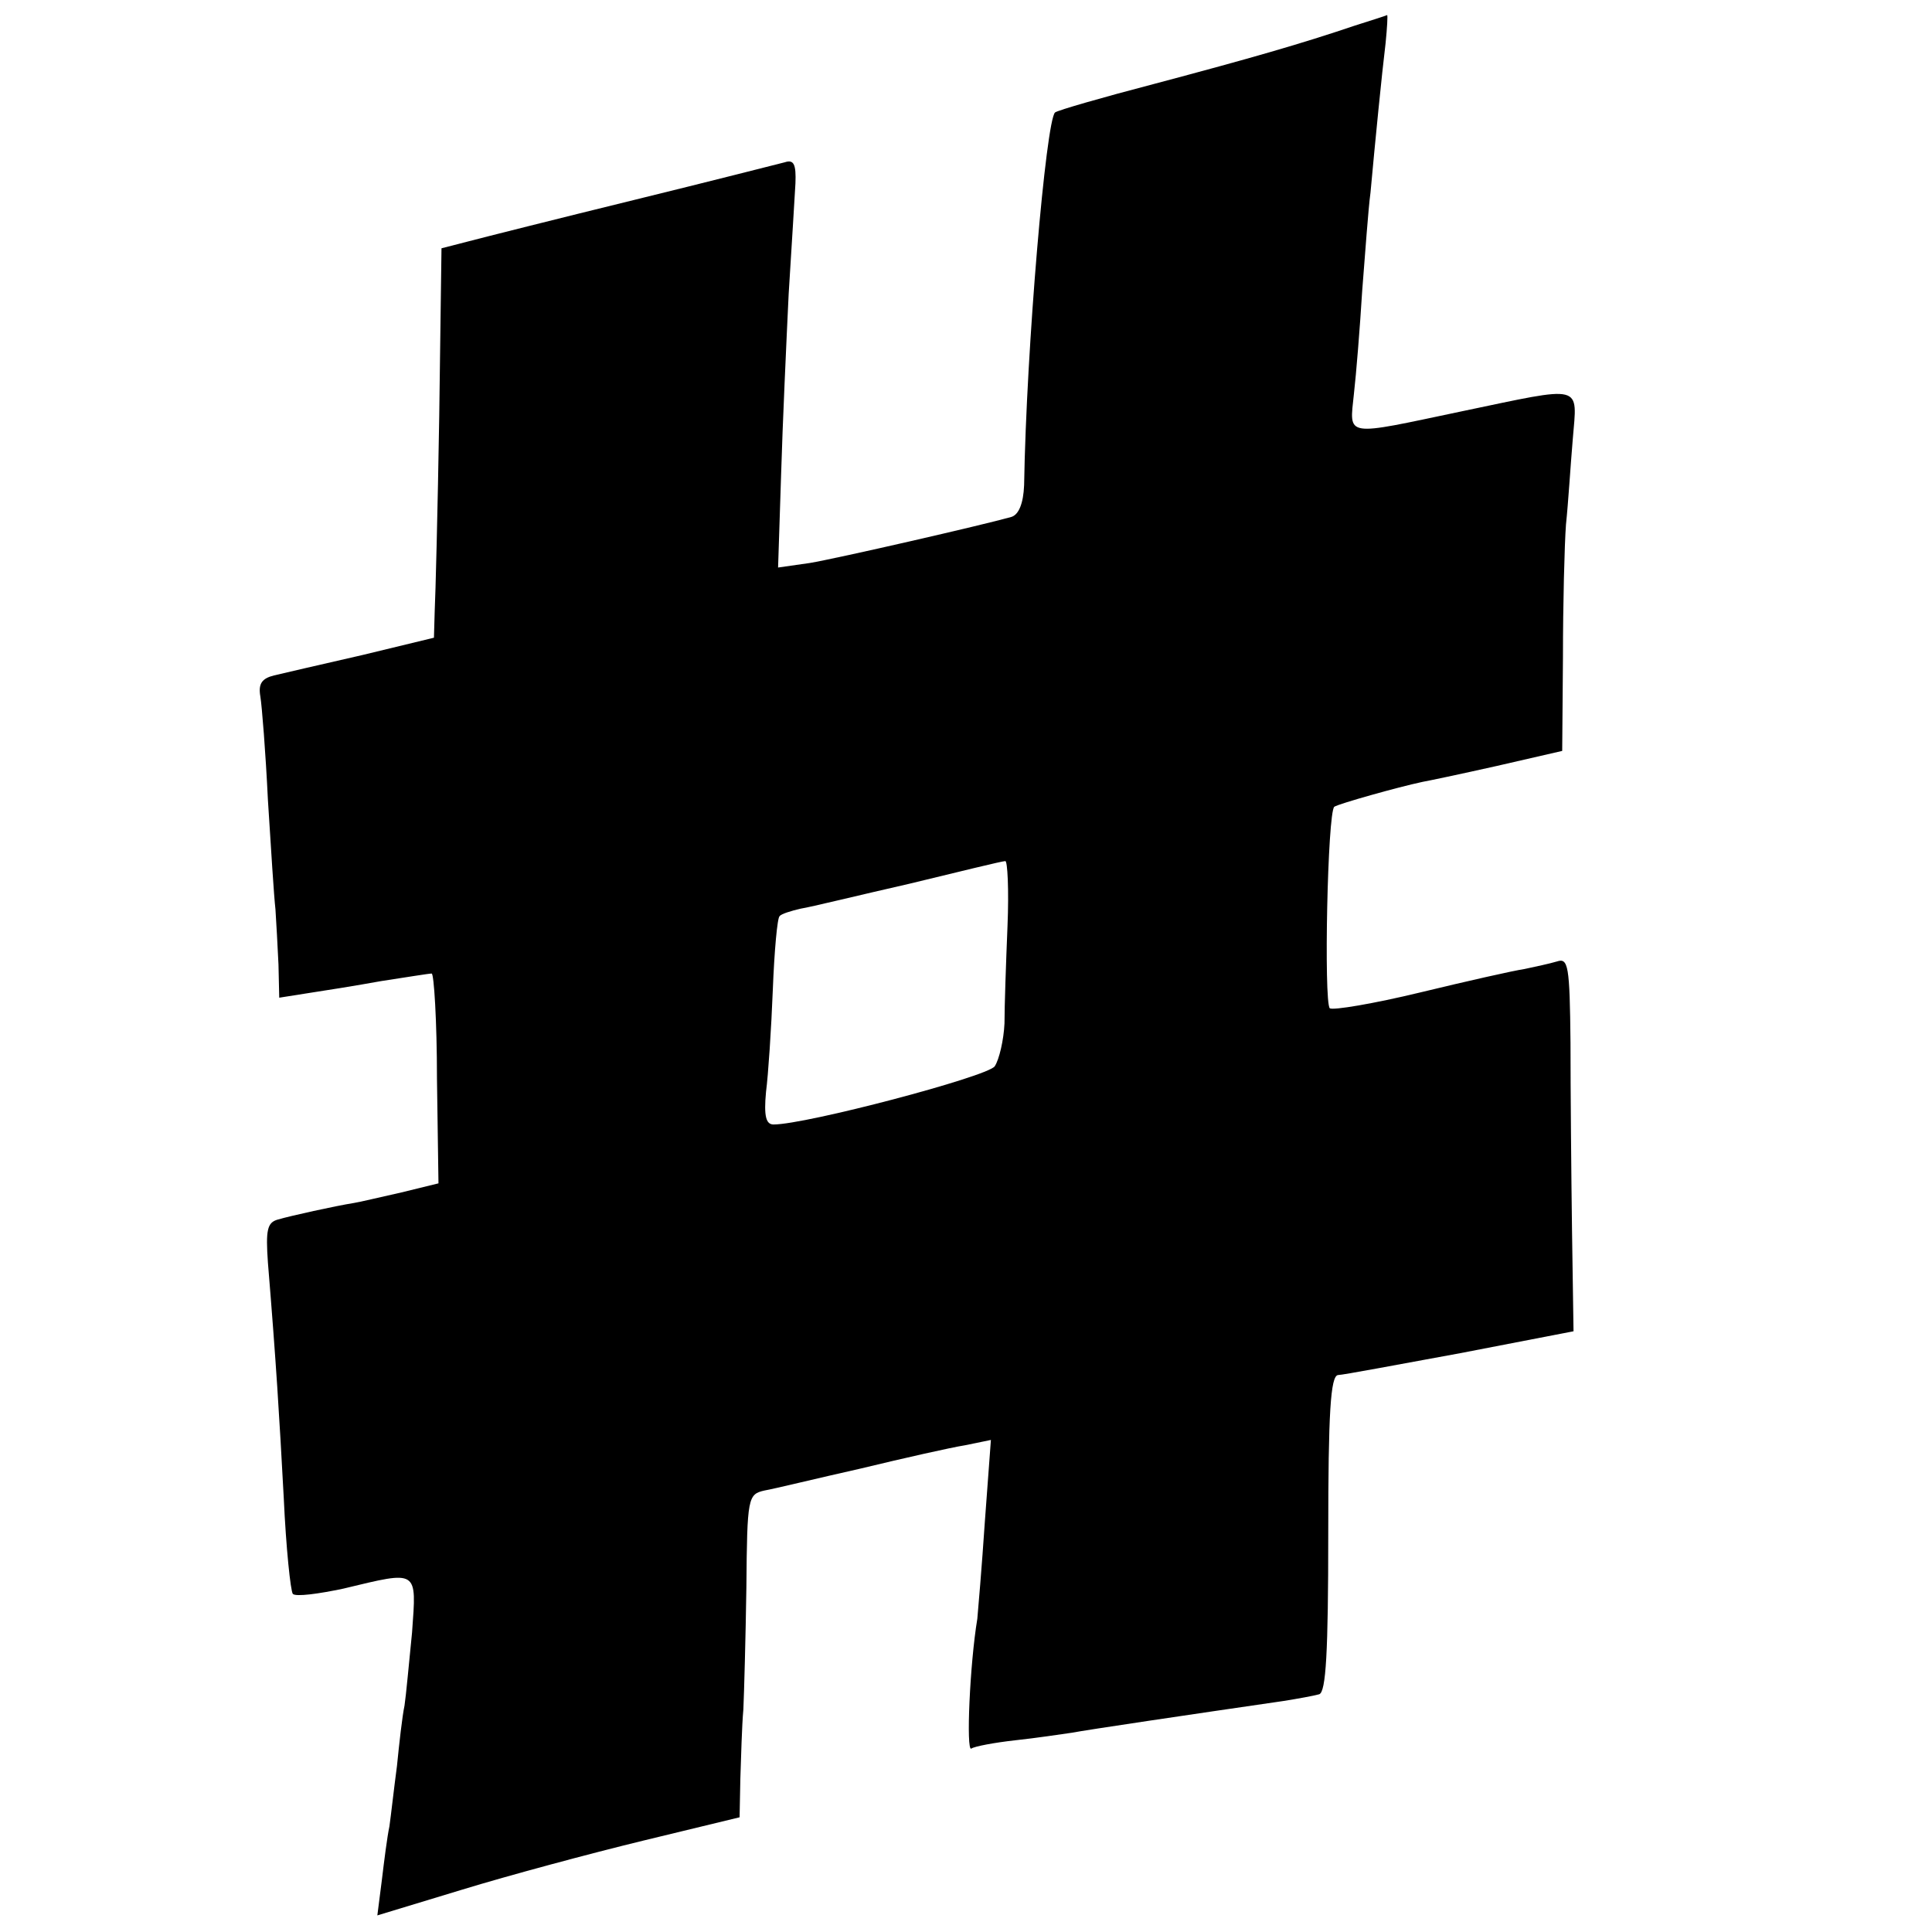 <svg version="1" xmlns="http://www.w3.org/2000/svg" width="341.333" height="341.333" viewBox="0 0 256 256"><path d="M179.5 3.4c-7.1 2.4-13.7 4.3-26.5 7.7-6.9 1.8-12.8 3.5-13.2 3.8-1.2 1.1-3.8 31.1-4.1 49.4-.1 2.4-.7 3.9-1.7 4.2-3.9 1.1-23.1 5.5-26.7 6.1l-4.2.6.4-12.3c.2-6.8.7-17.6 1-23.9.4-6.3.8-13 .9-14.7.1-2.5-.2-3.2-1.4-2.8-.8.2-9.8 2.5-20 5s-20.1 5-22 5.5l-3.5.9-.3 22.3c-.2 12.3-.5 23.9-.6 25.8l-.1 3.5-9.5 2.3c-5.2 1.2-10.5 2.4-11.7 2.7-1.6.4-2.1 1.1-1.8 2.8.2 1.2.7 7.4 1 13.7.4 6.3.8 12.8 1 14.5.1 1.6.3 5 .4 7.3l.1 4.4 3.8-.6c2-.3 6.4-1 9.7-1.6 3.3-.5 6.3-1 6.7-1 .3 0 .7 6.3.7 13.9l.2 13.9-4.9 1.2c-2.7.6-5.6 1.3-6.3 1.4-2.5.4-8.4 1.7-10.1 2.2-1.4.4-1.6 1.4-1.3 5.7 1.1 13.4 1.5 20.1 2.1 31.2.3 6.6.9 12.3 1.2 12.7.4.4 3.4 0 6.7-.7 10-2.4 9.7-2.6 9.1 5.8-.4 4-.8 8.4-1 9.7-.3 1.4-.7 5-1 8-.4 3-.8 6.6-1 8-.3 1.4-.7 4.6-1 7.1l-.6 4.7 11.2-3.4c6.2-1.9 17-4.8 24-6.5l12.8-3.1.1-5.1c.1-2.9.2-7 .4-9.2.1-2.2.3-9.5.4-16.2.1-11.9.2-12.3 2.4-12.8 1.2-.2 6.9-1.6 12.7-2.9 5.8-1.4 12-2.8 13.9-3.1l3.4-.7-.8 10.8c-.4 6-.9 11.8-1 12.9-1 6-1.5 17.6-.8 17.2.4-.3 3.1-.8 5.8-1.1 2.8-.3 6.1-.8 7.5-1 2.1-.4 15.6-2.4 28-4.2 1.9-.3 4.1-.7 4.8-.9.9-.3 1.2-5.5 1.2-21.3 0-16 .3-20.9 1.3-21 .6 0 8-1.4 16.2-2.9l15-2.9-.2-13.4c-.1-7.4-.2-18.6-.2-24.8-.1-10.3-.3-11.3-1.8-10.8-1 .3-2.9.7-4.3 1-1.4.2-7.6 1.6-13.8 3.1-6.2 1.5-11.6 2.4-12 2.1-.8-.9-.3-25.9.6-26.7.6-.4 8.4-2.6 11.7-3.3.6-.1 4.9-1 9.8-2.1l8.7-2 .1-12.5c0-6.9.2-14.8.4-17.5.3-2.8.6-7.8.9-11.3.6-7.4 1.6-7.1-14.7-3.7-15.7 3.3-14.9 3.5-14.3-2.3.3-2.6.8-8.8 1.1-13.7.4-5 .8-10.8 1.1-13 .6-6.6 1.5-15.7 2-19.8.2-2 .3-3.7.2-3.7-.2.1-2.1.7-4.3 1.4zm-46 119.3c-.2 4.9-.4 10.6-.4 12.9-.1 2.2-.7 4.8-1.3 5.7-1.1 1.4-25 7.7-29.3 7.7-1 0-1.3-1.1-1-4.3.3-2.3.7-8.4.9-13.5.2-5.2.6-9.6.9-9.8.2-.3 1.5-.7 2.8-1 1.3-.2 7.8-1.8 14.4-3.3 6.6-1.6 12.3-3 12.7-3 .3-.1.5 3.8.3 8.6z"/></svg>